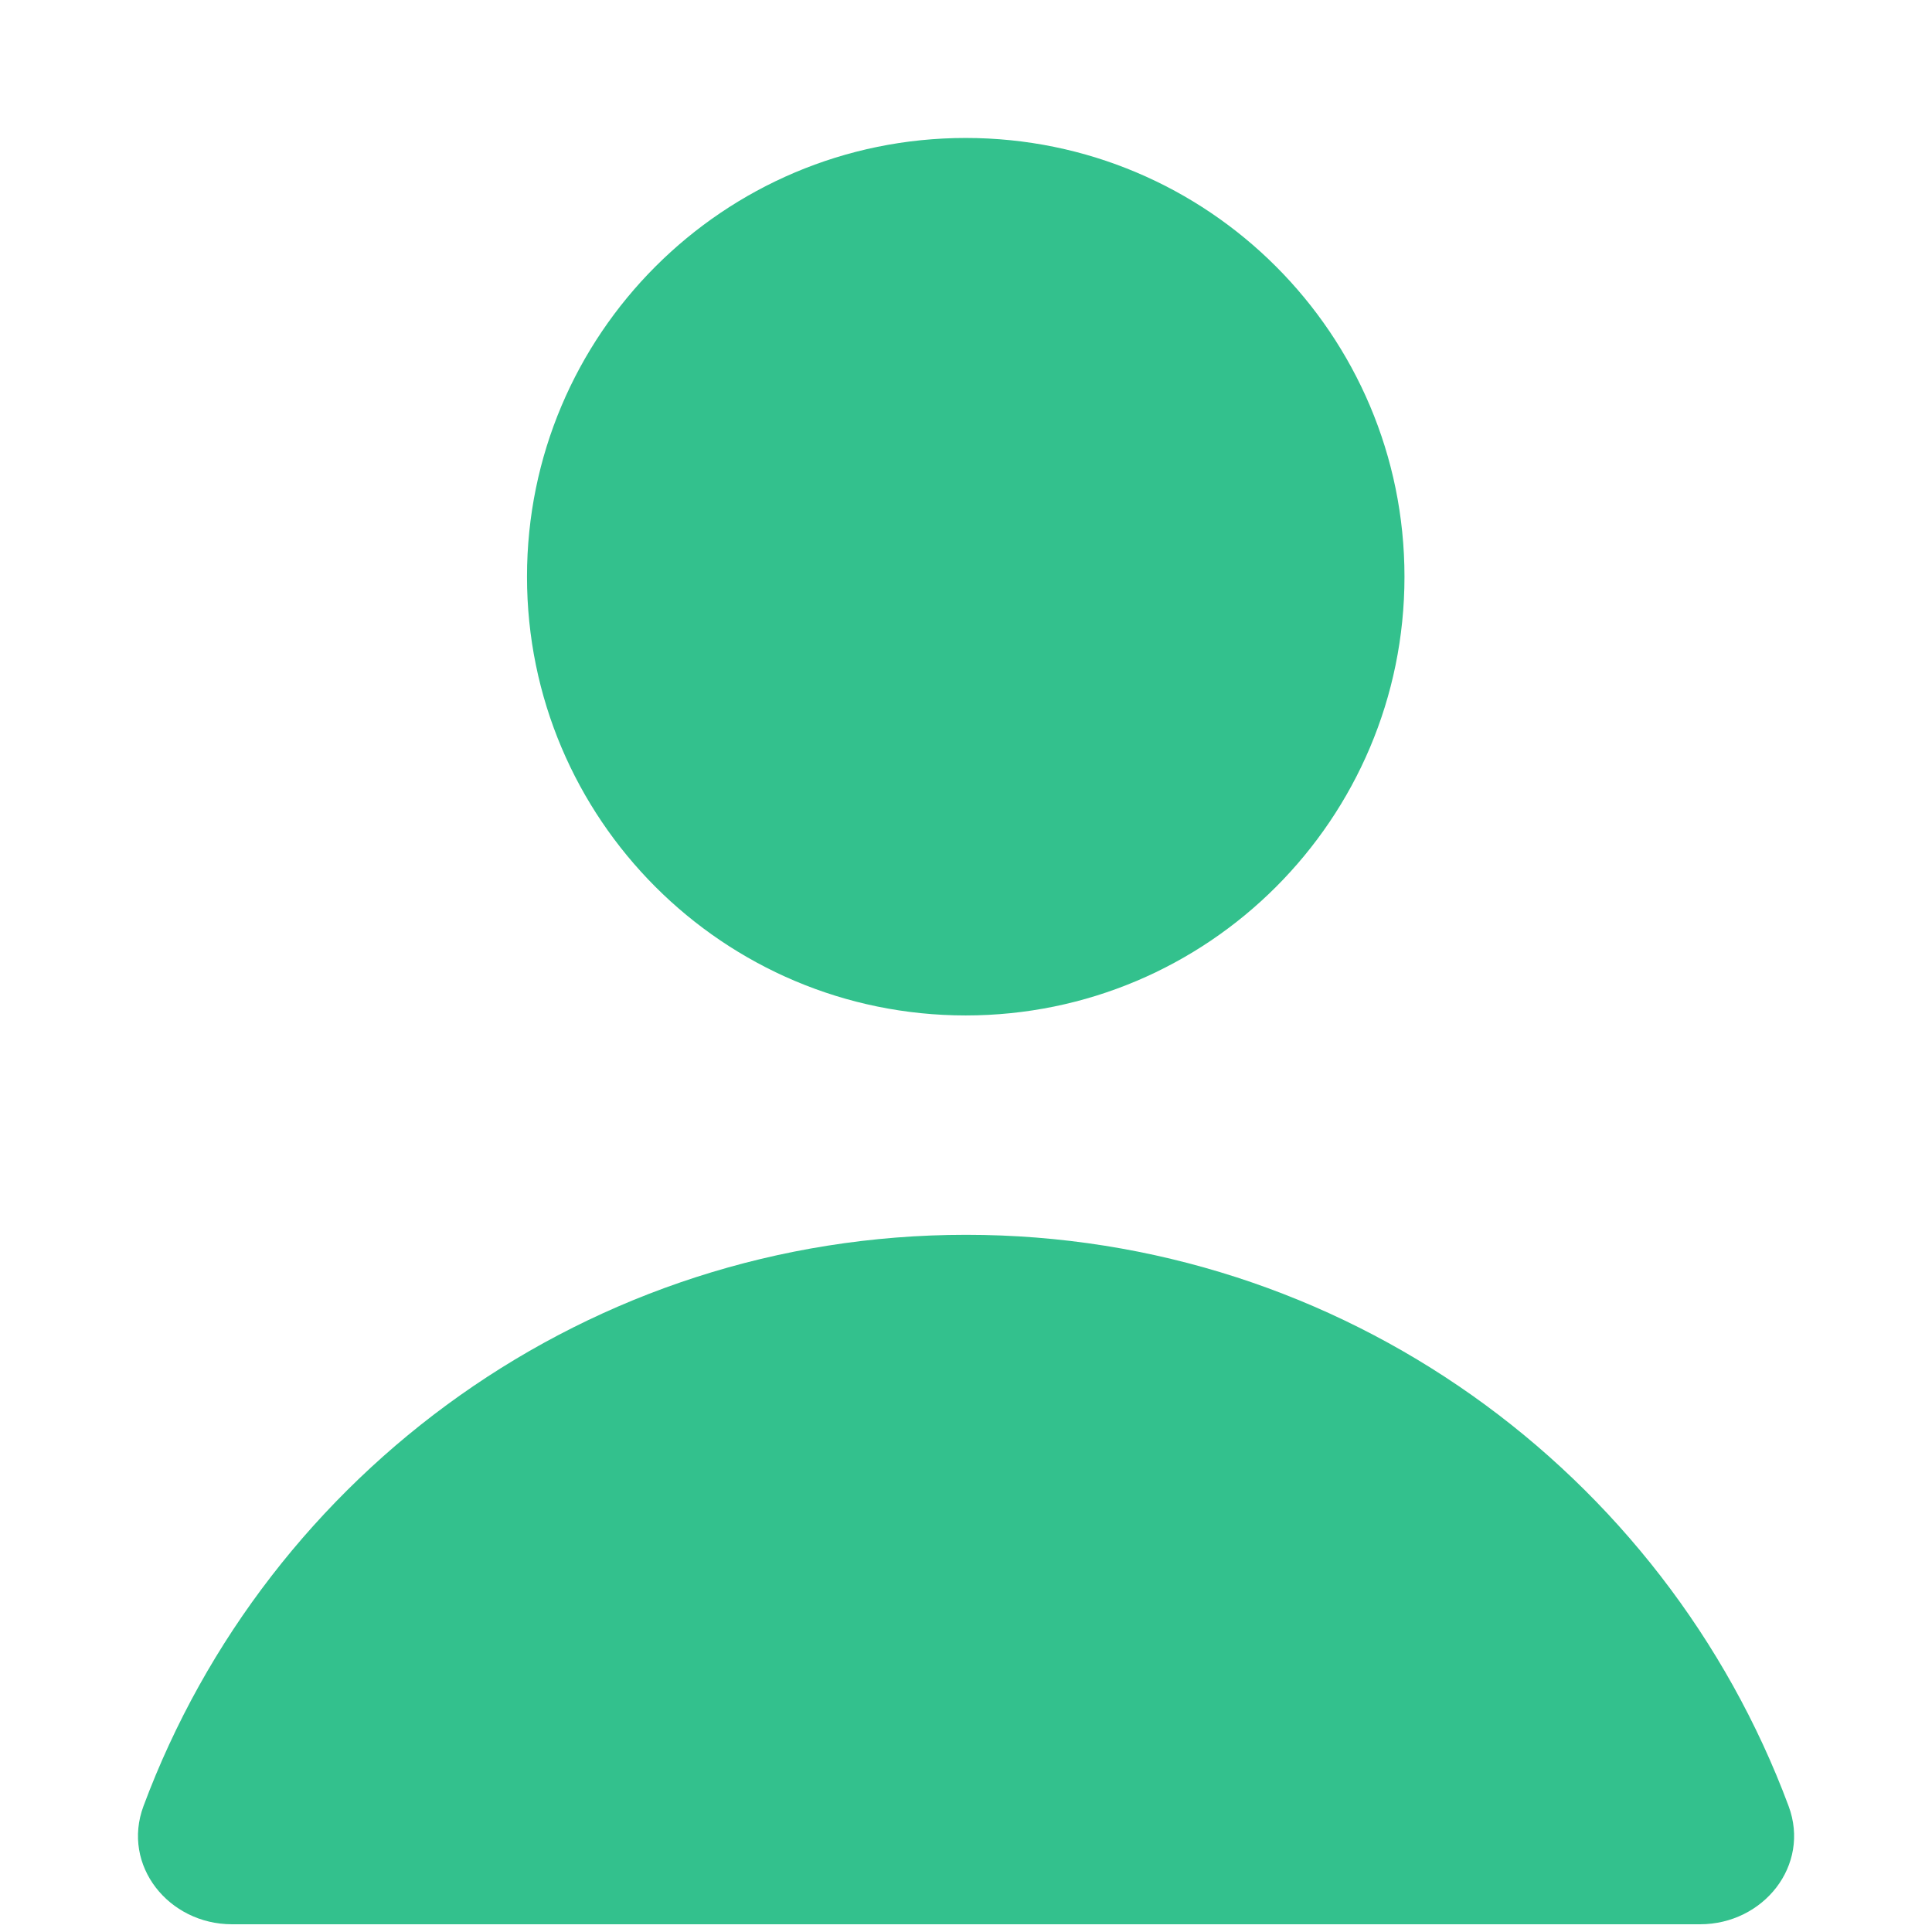 <svg width="22" height="22" viewBox="0 0 22 22" fill="none" xmlns="http://www.w3.org/2000/svg">
<path fill-rule="evenodd" clip-rule="evenodd" d="M11.001 14.061C6.709 14.061 3.049 16.767 1.634 20.566C1.382 21.242 1.921 21.912 2.642 21.912H19.359C20.08 21.912 20.619 21.242 20.367 20.566C18.952 16.767 15.292 14.061 11.001 14.061ZM15.993 6.567C15.993 9.326 13.756 11.563 10.997 11.563C8.238 11.563 6.001 9.326 6.001 6.567C6.001 3.808 8.238 1.571 10.997 1.571C13.756 1.571 15.993 3.808 15.993 6.567Z" fill="#33C18D"/>
</svg>
